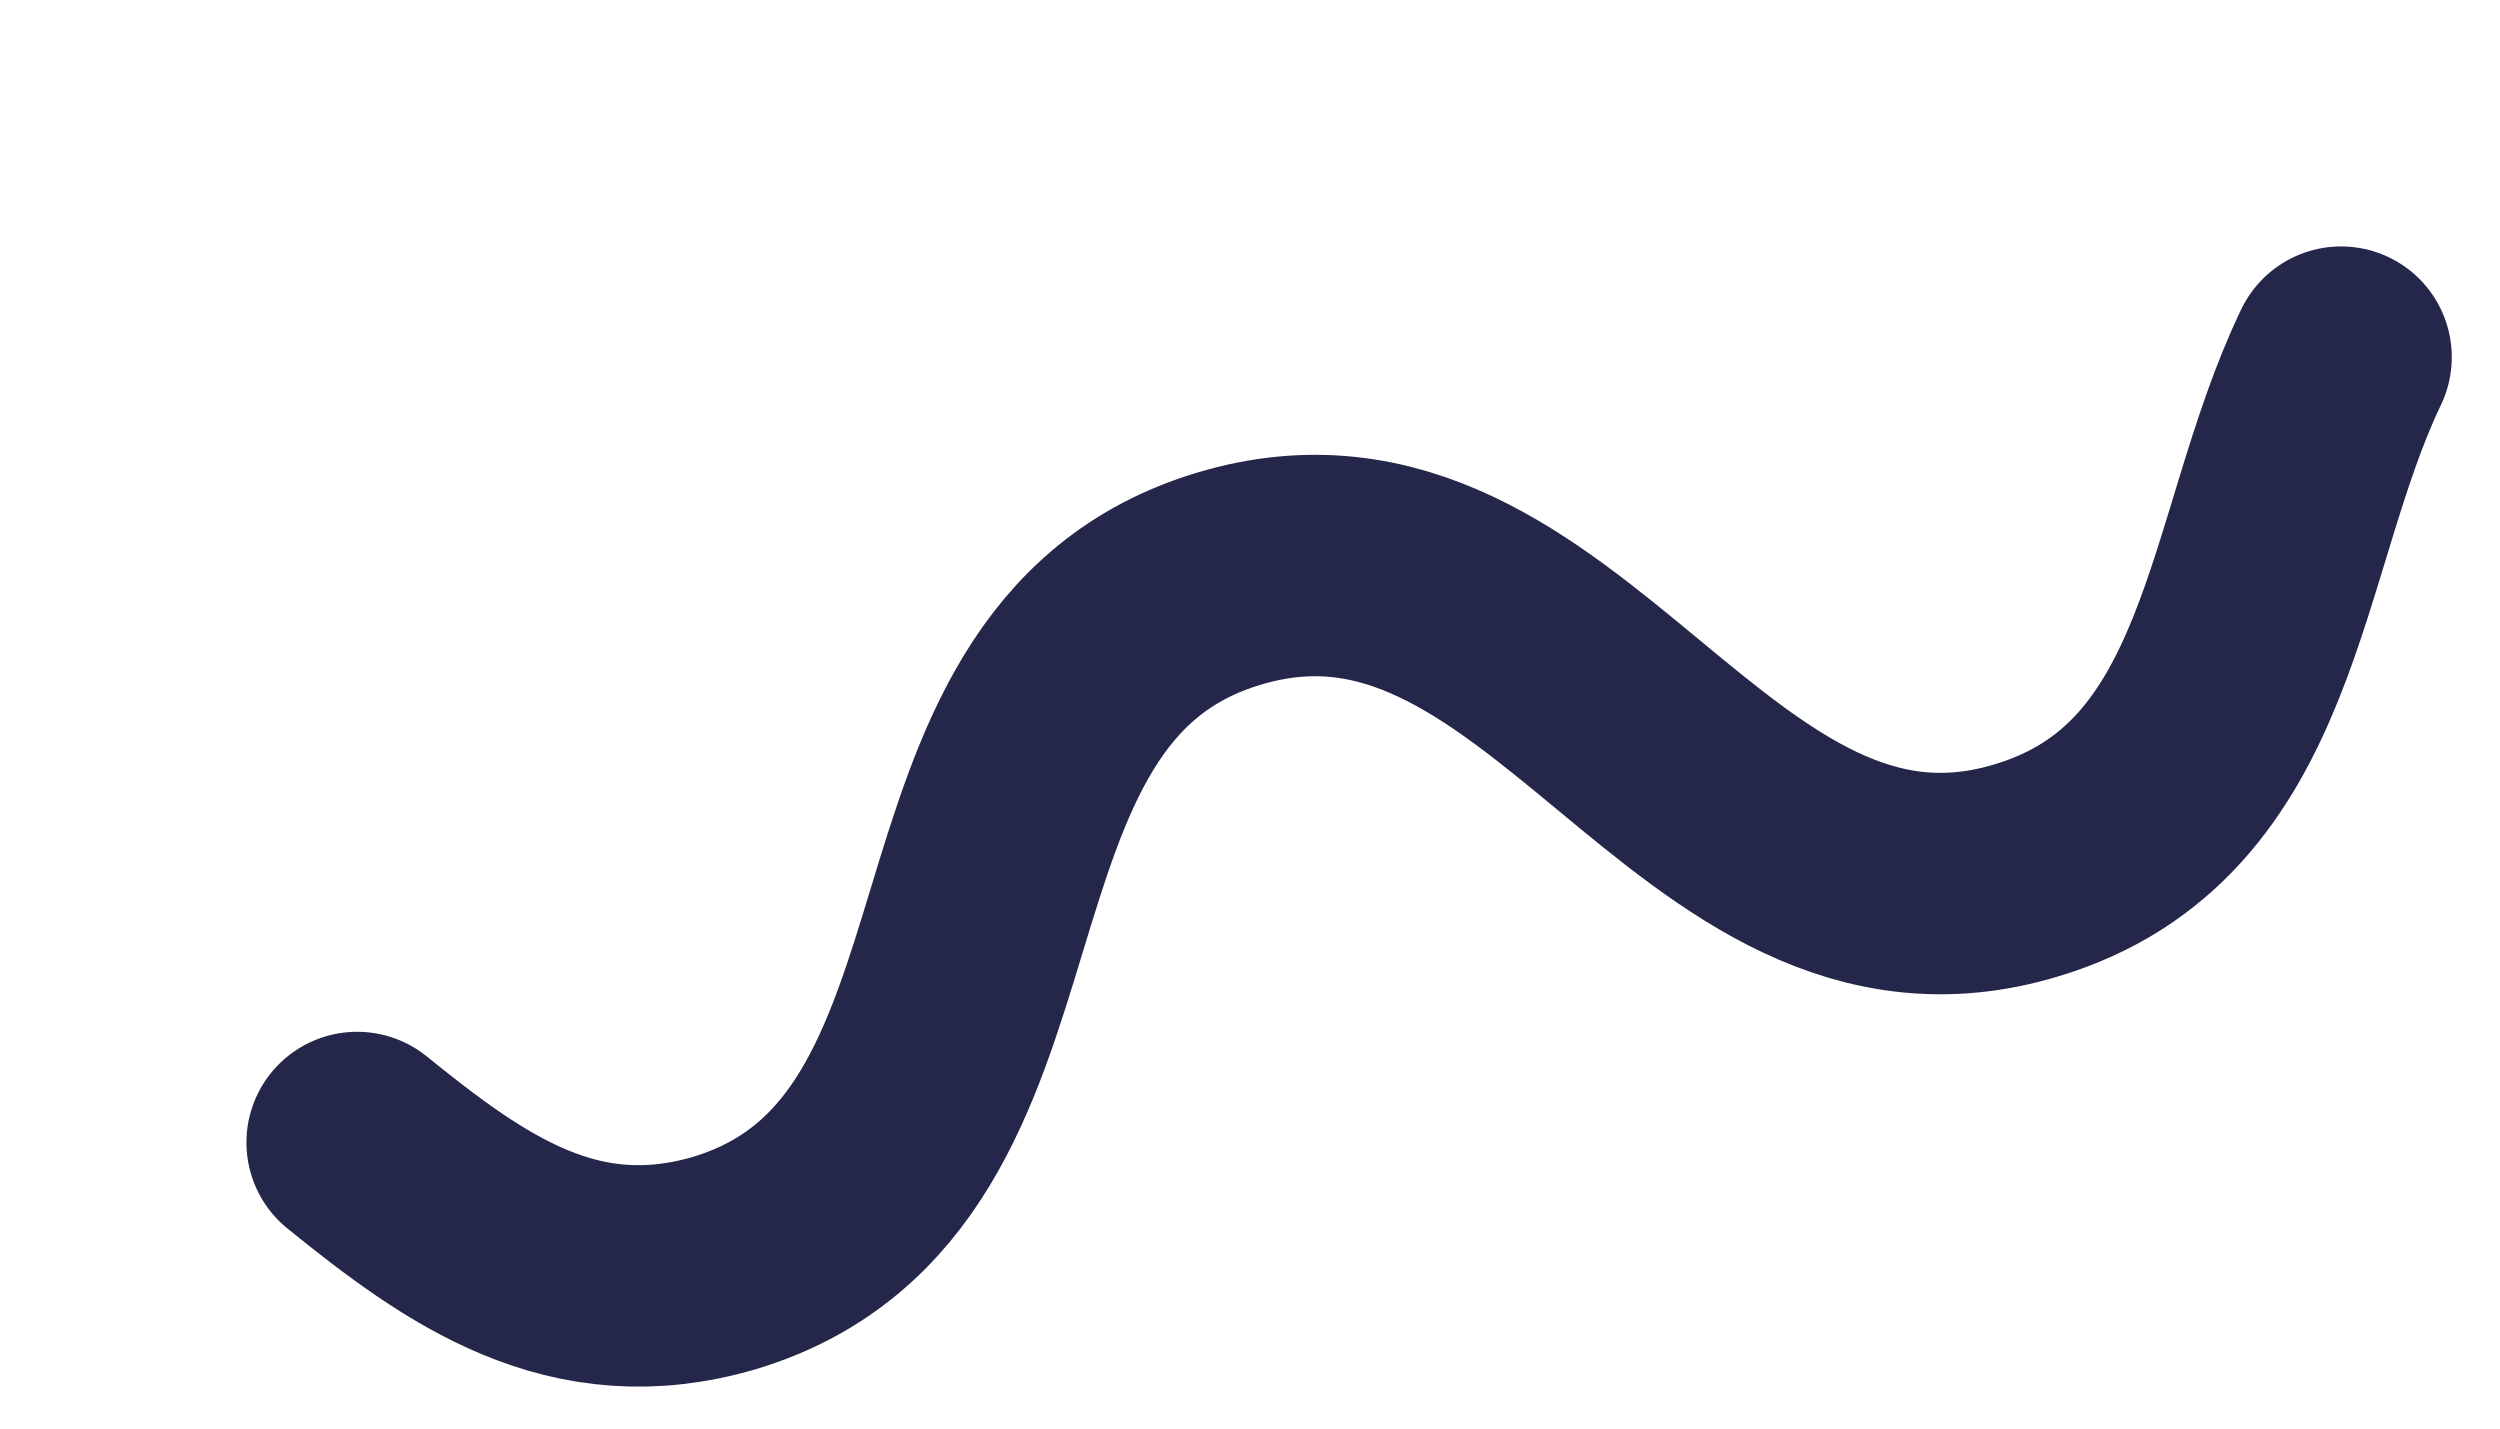 <?xml version="1.0" encoding="utf-8"?>
<svg xmlns="http://www.w3.org/2000/svg" fill="none" height="100%" overflow="visible" preserveAspectRatio="none" style="display: block;" viewBox="0 0 7 4" width="100%">
<path d="M1 3.199C1.304 3.445 1.607 3.661 2.03 3.536C2.941 3.26 2.528 1.893 3.442 1.62C4.356 1.346 4.763 2.713 5.674 2.437C6.315 2.245 6.303 1.525 6.555 1" id="Vector" stroke="#24274A" stroke-linecap="round" stroke-width="0.62"/>
</svg>
